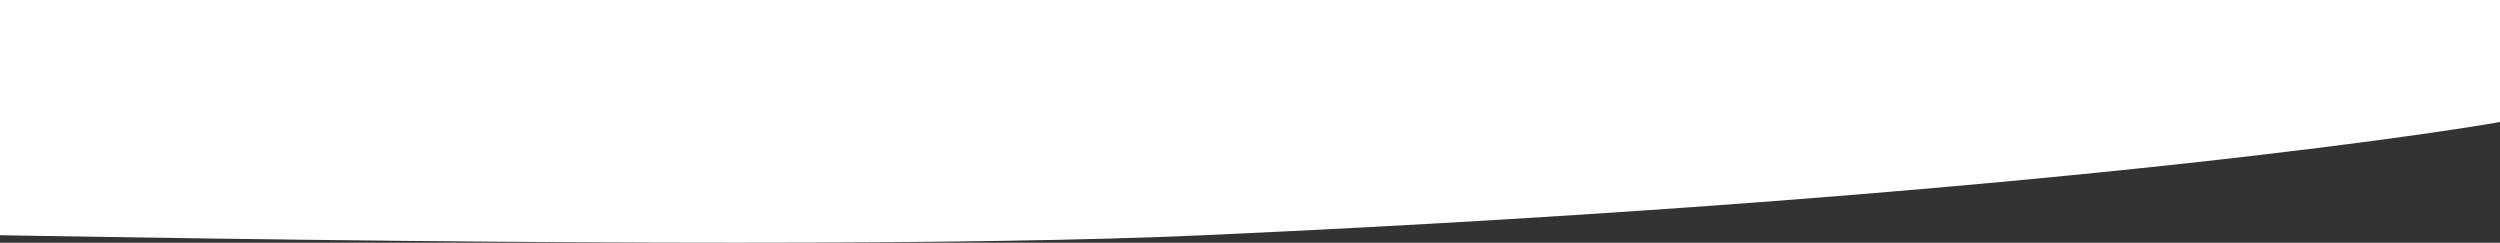 <?xml version="1.0" encoding="UTF-8"?>
<svg width="1442px" height="140px" preserveAspectRatio="none" viewBox="0 0 1442 140" version="1.1" xmlns="http://www.w3.org/2000/svg" xmlns:xlink="http://www.w3.org/1999/xlink">
    <rect x="0" y="0" width="1442" height="140" fill="#333333" stroke="none"/>
    <!-- Generator: Sketch 50.2 (55047) - http://www.bohemiancoding.com/sketch -->
    <title>Path 2</title>
    <desc>Created with Sketch.</desc>
    <defs></defs>
    <g id="Symbols" stroke="none" stroke-width="1" fill="none" fill-rule="evenodd">
        <g id="NAVBAR" transform="translate(1, 1)" fill="#FFFFFF">
            <path d="M-1,134.682 C333.85,140.439 565.206,140.439 693.067,134.682 C1197.962,111.945 1441,69.653 1441,69.325 C1441,68.647 1441,-1 1441,-1 C1441,-1 960.333,-1 -1,-1 L-1,134.682 Z" id="Path-2"></path>
        </g>
    </g>
</svg>